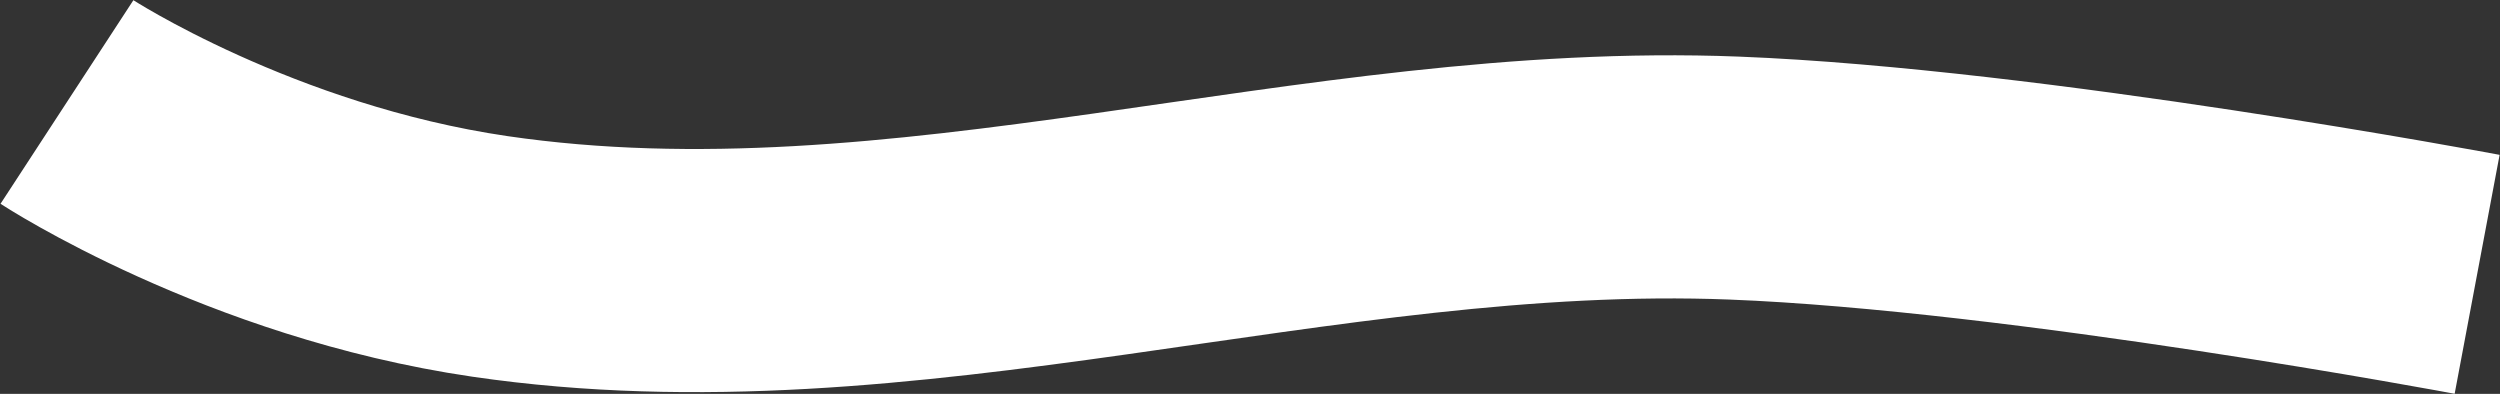 <?xml version="1.0" encoding="UTF-8"?> <svg xmlns="http://www.w3.org/2000/svg" width="4113" height="648" viewBox="0 0 4113 648" fill="none"><rect x="0" y="0" width="4113" height="648" fill="#333333" stroke="none"/> <path d="M4075.37 451.294C4075.37 451.294 3334.01 311.789 2853.04 292.981C2163.52 266.017 1488.76 521.853 806.002 421.841C410.682 363.933 110.157 167.802 110.157 167.802" stroke="white" stroke-width="400"></path> </svg> 